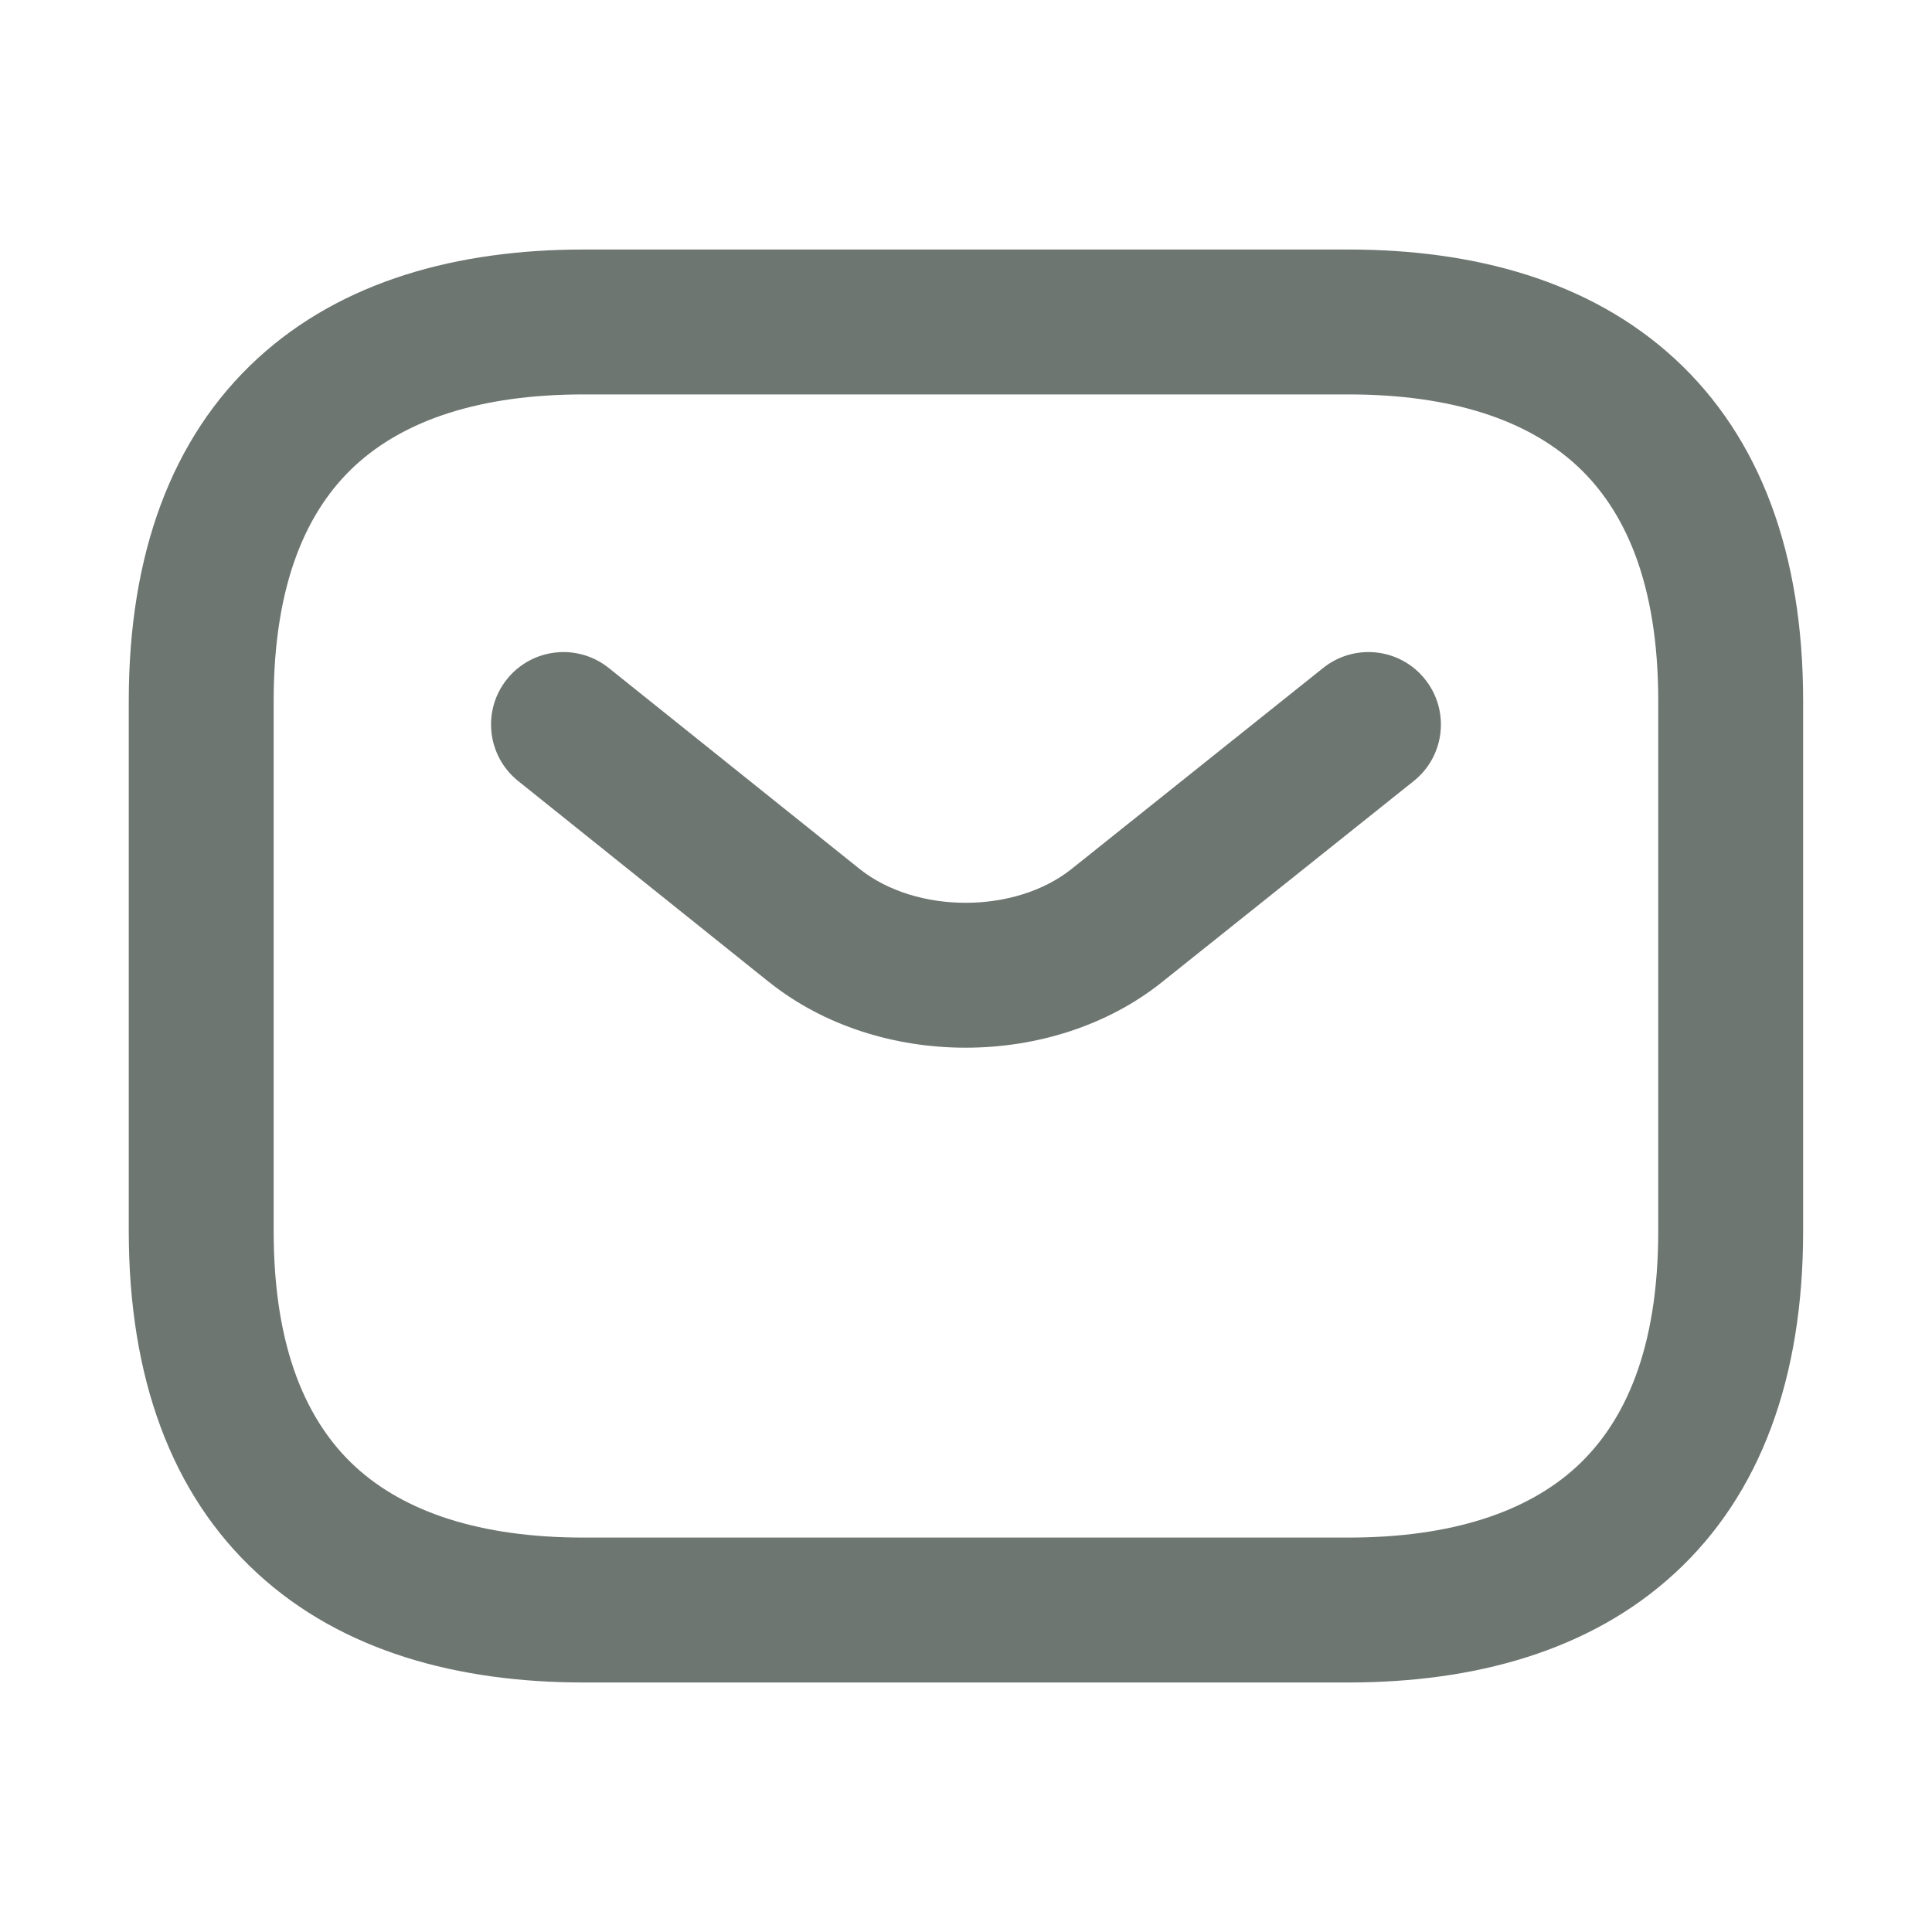 <svg width="20" height="20" viewBox="0 0 20 20" fill="none" xmlns="http://www.w3.org/2000/svg">
<path fill-rule="evenodd" clip-rule="evenodd" d="M2.833 7.255C2.833 6.028 3.183 5.273 3.679 4.817C4.187 4.35 4.967 4.083 6.041 4.083H13.958C15.032 4.083 15.812 4.35 16.32 4.817C16.816 5.273 17.166 6.028 17.166 7.255V12.745C17.166 13.973 16.816 14.727 16.32 15.184C15.812 15.65 15.032 15.917 13.958 15.917H6.041C4.967 15.917 4.187 15.65 3.679 15.184C3.183 14.727 2.833 13.973 2.833 12.745V7.255ZM6.041 2.583C4.741 2.583 3.542 2.905 2.664 3.713C1.775 4.531 1.333 5.737 1.333 7.255V12.745C1.333 14.263 1.775 15.47 2.664 16.287C3.542 17.095 4.741 17.417 6.041 17.417H13.958C15.259 17.417 16.458 17.095 17.336 16.287C18.225 15.47 18.666 14.263 18.666 12.745V7.255C18.666 5.737 18.225 4.531 17.336 3.713C16.458 2.905 15.259 2.583 13.958 2.583H6.041ZM14.634 8.086C14.958 7.828 15.011 7.356 14.752 7.032C14.494 6.708 14.022 6.656 13.698 6.914L11.091 8.997L11.091 8.997C10.506 9.462 9.486 9.462 8.901 8.997L6.302 6.915C5.979 6.656 5.507 6.708 5.248 7.031C4.989 7.354 5.041 7.826 5.364 8.085L7.964 10.169L7.964 10.169L7.966 10.17C9.098 11.071 10.893 11.071 12.025 10.17L12.026 10.169L14.634 8.086Z" fill="#6E7672"/>
</svg>
